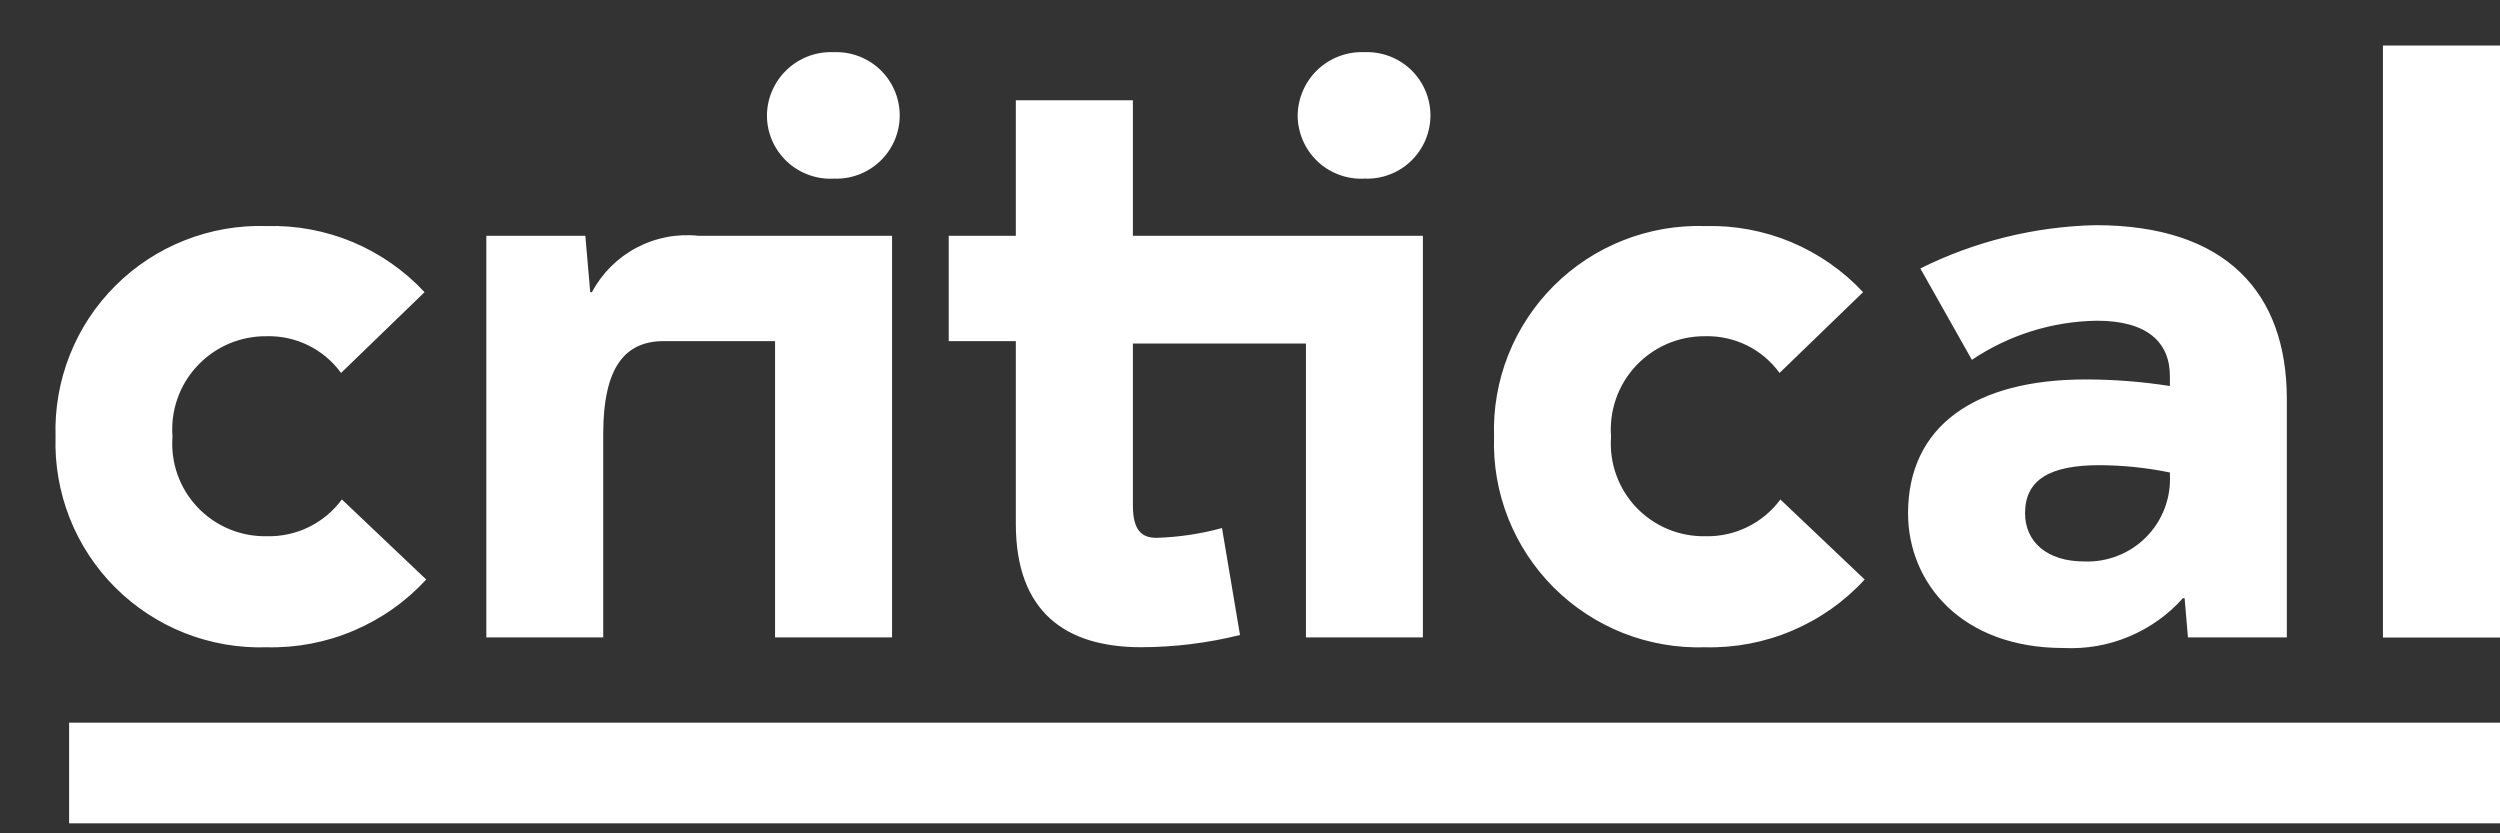 <svg width="45" height="15" viewBox="0 0 45 15" fill="none" xmlns="http://www.w3.org/2000/svg">
<rect x="0" y="0" width="45" height="15" fill="#333333" stroke="none"/>
<path fill-rule="evenodd" clip-rule="evenodd" d="M45 0.82H42.893V11.475H45V0.82ZM14.557 3.148C14.702 3.201 14.857 3.224 15.012 3.215C15.165 3.221 15.318 3.196 15.461 3.141C15.604 3.087 15.735 3.004 15.846 2.897C15.956 2.791 16.044 2.664 16.104 2.523C16.164 2.382 16.195 2.23 16.195 2.077C16.195 1.924 16.164 1.773 16.104 1.632C16.044 1.491 15.956 1.364 15.846 1.257C15.735 1.151 15.604 1.068 15.461 1.013C15.318 0.959 15.165 0.933 15.012 0.939C14.856 0.932 14.701 0.956 14.555 1.01C14.409 1.065 14.276 1.148 14.163 1.255C14.05 1.362 13.961 1.491 13.899 1.633C13.837 1.776 13.805 1.929 13.805 2.085C13.806 2.239 13.838 2.392 13.9 2.533C13.962 2.675 14.053 2.802 14.165 2.908C14.278 3.014 14.412 3.095 14.557 3.148ZM16.057 11.473H13.951V6.14H11.951C11.257 6.14 10.858 6.596 10.858 7.815V11.473H8.754V4.244H10.536L10.624 5.259H10.655C10.836 4.918 11.115 4.64 11.457 4.459C11.798 4.278 12.186 4.203 12.57 4.244H13.951L16.057 4.244V11.473ZM6.155 8.991L7.672 10.431C7.308 10.827 6.864 11.14 6.368 11.351C5.873 11.562 5.338 11.664 4.8 11.651C4.296 11.667 3.795 11.58 3.327 11.396C2.858 11.211 2.433 10.932 2.076 10.577C1.72 10.222 1.441 9.797 1.256 9.33C1.071 8.862 0.984 8.362 1 7.86C0.984 7.358 1.071 6.858 1.256 6.391C1.441 5.923 1.72 5.499 2.076 5.144C2.432 4.788 2.857 4.51 3.326 4.325C3.794 4.14 4.295 4.053 4.798 4.069C5.33 4.054 5.858 4.152 6.349 4.357C6.839 4.563 7.28 4.87 7.642 5.259L6.139 6.713C5.986 6.502 5.784 6.332 5.551 6.217C5.317 6.102 5.059 6.045 4.798 6.052C4.565 6.05 4.334 6.096 4.119 6.187C3.905 6.279 3.712 6.414 3.553 6.584C3.393 6.754 3.271 6.955 3.194 7.175C3.117 7.395 3.087 7.628 3.105 7.86C3.087 8.091 3.118 8.324 3.195 8.542C3.273 8.761 3.395 8.961 3.554 9.129C3.714 9.298 3.907 9.432 4.121 9.522C4.335 9.612 4.566 9.656 4.798 9.652C5.061 9.659 5.321 9.603 5.557 9.488C5.793 9.372 5.998 9.202 6.153 8.991H6.155ZM22.32 11.43C21.737 11.575 21.139 11.649 20.539 11.65C19.183 11.65 18.285 11.017 18.285 9.43V6.14H17.077V4.244H18.285V1.805H20.392V4.244H23.507L25.612 4.244V6.183V11.473H23.507V6.183H20.392V9.093C20.392 9.534 20.539 9.681 20.818 9.681C21.216 9.669 21.612 9.61 21.996 9.505L22.32 11.43ZM24.11 3.148C24.256 3.201 24.41 3.224 24.565 3.215C24.718 3.221 24.871 3.196 25.014 3.141C25.158 3.087 25.288 3.004 25.399 2.897C25.509 2.791 25.597 2.664 25.657 2.523C25.717 2.382 25.748 2.23 25.748 2.077C25.748 1.924 25.717 1.773 25.657 1.632C25.597 1.491 25.509 1.364 25.399 1.257C25.288 1.151 25.158 1.068 25.014 1.013C24.871 0.959 24.718 0.933 24.565 0.939C24.409 0.932 24.254 0.956 24.108 1.011C23.963 1.065 23.829 1.148 23.717 1.255C23.604 1.362 23.514 1.491 23.453 1.633C23.391 1.776 23.359 1.929 23.358 2.085C23.359 2.239 23.392 2.392 23.454 2.533C23.516 2.675 23.606 2.802 23.719 2.908C23.831 3.014 23.965 3.095 24.11 3.148ZM32.047 8.991L33.564 10.431C33.201 10.827 32.756 11.141 32.261 11.351C31.765 11.562 31.231 11.664 30.692 11.651C30.189 11.667 29.688 11.58 29.219 11.396C28.751 11.211 28.325 10.932 27.969 10.577C27.613 10.222 27.334 9.797 27.148 9.33C26.963 8.863 26.876 8.362 26.893 7.86C26.876 7.358 26.963 6.858 27.148 6.39C27.334 5.923 27.613 5.499 27.969 5.143C28.325 4.788 28.751 4.509 29.219 4.325C29.688 4.14 30.189 4.053 30.692 4.069C31.224 4.055 31.752 4.153 32.242 4.358C32.732 4.564 33.173 4.87 33.535 5.259L32.032 6.713C31.88 6.503 31.678 6.332 31.445 6.217C31.211 6.102 30.953 6.045 30.693 6.052C30.46 6.05 30.229 6.096 30.014 6.187C29.8 6.279 29.607 6.414 29.447 6.584C29.288 6.754 29.166 6.955 29.089 7.175C29.012 7.395 28.981 7.628 28.999 7.86C28.982 8.091 29.012 8.324 29.09 8.542C29.167 8.761 29.29 8.961 29.449 9.13C29.609 9.298 29.802 9.432 30.016 9.522C30.23 9.612 30.461 9.656 30.693 9.652C30.956 9.659 31.216 9.602 31.451 9.487C31.687 9.372 31.891 9.202 32.047 8.991ZM41.163 11.473V7.184C41.163 5.273 40.075 4.053 37.718 4.053C36.623 4.078 35.546 4.344 34.566 4.832L35.494 6.477C36.161 6.029 36.943 5.784 37.747 5.773C38.659 5.773 39.058 6.168 39.058 6.771V6.948C38.556 6.87 38.048 6.83 37.54 6.83C35.552 6.83 34.345 7.667 34.345 9.239C34.345 10.488 35.302 11.664 37.143 11.664C37.546 11.684 37.948 11.615 38.32 11.459C38.692 11.304 39.025 11.067 39.293 10.767H39.323L39.383 11.473H41.163ZM39.058 8.505V8.549C39.069 8.755 39.036 8.961 38.962 9.154C38.889 9.347 38.775 9.522 38.63 9.669C38.484 9.815 38.31 9.93 38.117 10.005C37.925 10.08 37.719 10.115 37.512 10.106C36.849 10.106 36.451 9.754 36.451 9.239C36.451 8.637 36.893 8.373 37.791 8.373C38.217 8.375 38.641 8.419 39.058 8.505ZM1.244 13.008H45V14.82H1.244V13.008Z" fill="white"/>
</svg>
